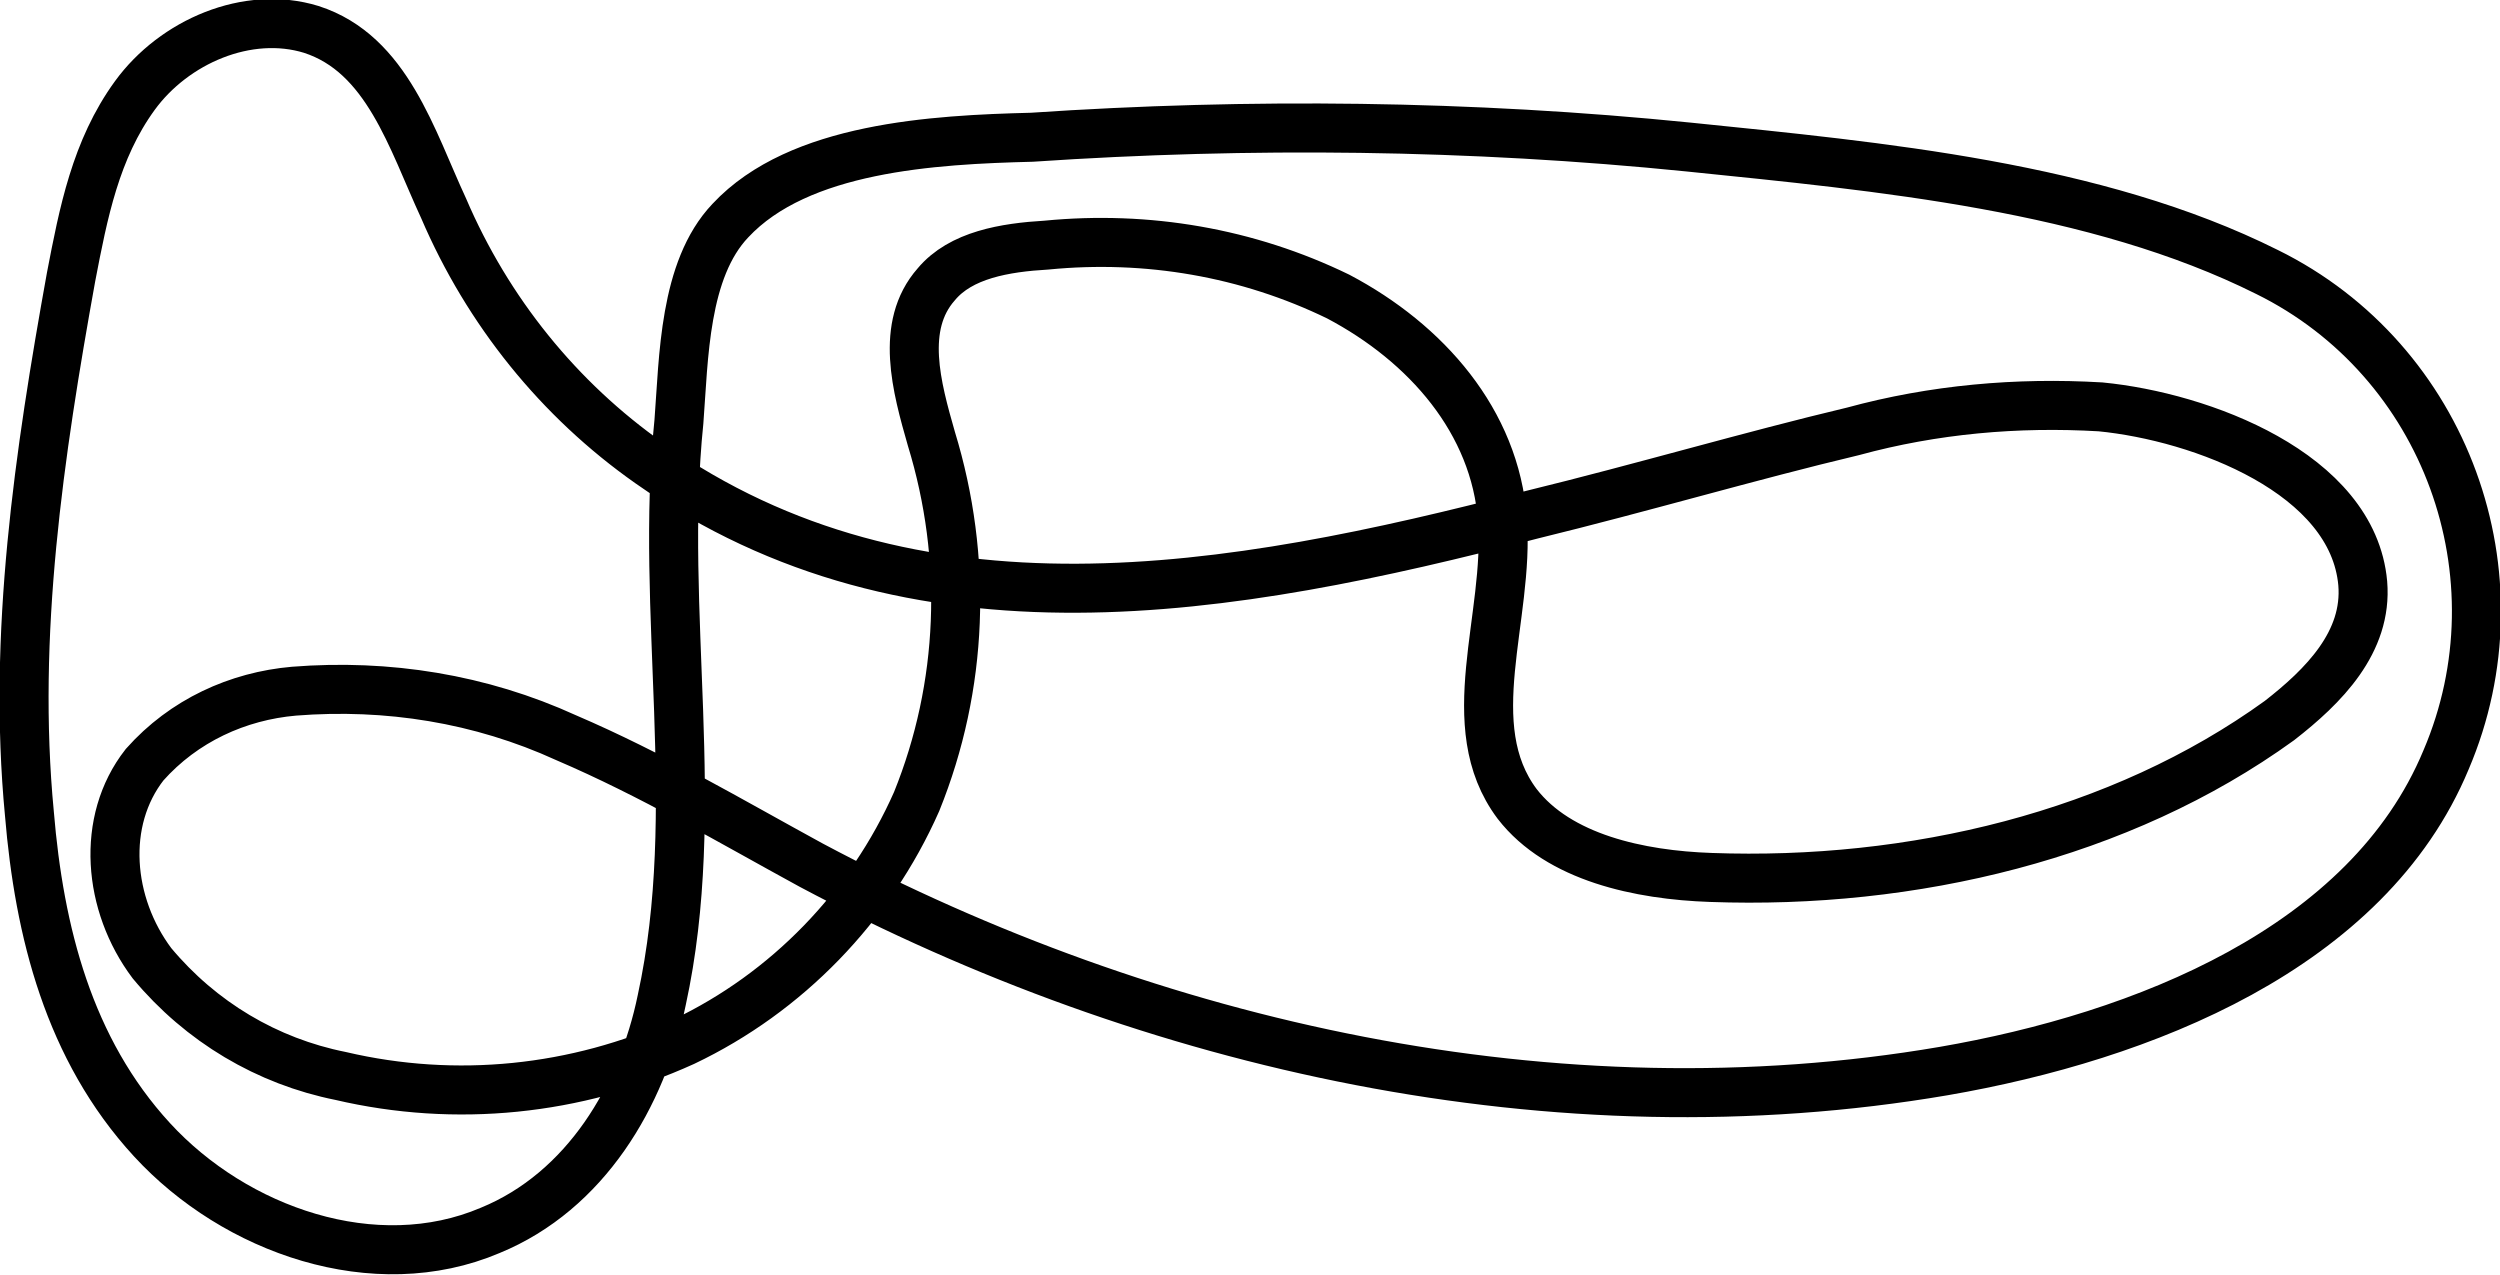 <?xml version="1.0" encoding="utf-8"?>
<!-- Generator: Adobe Illustrator 24.3.0, SVG Export Plug-In . SVG Version: 6.00 Build 0)  -->
<svg version="1.1" id="レイヤー_1" xmlns="http://www.w3.org/2000/svg" xmlns:xlink="http://www.w3.org/1999/xlink" x="0px"
	 y="0px" viewBox="0 0 102 52" style="enable-background:new 0 0 102 52;" xml:space="preserve">
<style type="text/css">
	.st0{fill:none;stroke:#000000;stroke-width:2;stroke-miterlimit:10;}
</style>
<g id="レイヤー_2_1_">
	<g id="レイヤー_1-2">
		<path class="st0" d="M62.5,21c4.5-1.1,8.9-2.4,13.1-3.4c3.3-0.9,6.7-1.2,10.1-1c4.1,0.4,10.3,2.7,10.7,7.2
			c0.2,2.4-1.6,4.2-3.4,5.6c-6.5,4.7-15,6.7-23.2,6.4c-2.9-0.1-6.2-0.8-7.9-3c-2.4-3.2-0.3-7.6-0.6-11.6s-3.1-7.2-6.7-9.1
			c-3.7-1.8-7.8-2.5-11.9-2.1c-1.7,0.1-3.5,0.4-4.5,1.6c-1.5,1.7-0.8,4.2-0.2,6.3c1.5,4.9,1.3,10.1-0.6,14.8
			c-1.9,4.3-5.3,7.8-9.5,9.8c-4.4,2-9.3,2.5-14,1.4c-3-0.6-5.7-2.2-7.7-4.6c-1.8-2.4-2.1-5.8-0.3-8.1c1.6-1.8,3.8-2.8,6.1-3
			c3.8-0.3,7.6,0.3,11.1,1.9c3.5,1.5,6.7,3.4,10,5.2c13.9,7.4,30.4,11.1,46.2,8.4c8.1-1.4,17.3-5,20.5-12.7c3.2-7.5,0-16.3-7.3-19.9
			c-7-3.5-15.8-4.3-23.6-5.1c-8.9-0.9-17.9-1-26.8-0.4C38.1,5.7,32.6,6,29.8,9c-1.9,2-1.9,5.6-2.1,8.2C26.9,25,28.7,33,27,40.8
			c-0.8,3.9-3.1,7.8-7,9.4c-4.7,2-10.4,0-13.8-3.7s-4.6-8.5-5-13.3c-0.7-7.3,0.4-14.7,1.7-21.9c0.5-2.6,1-5.2,2.6-7.4
			s4.6-3.5,7.2-2.7c3.1,1,4.1,4.5,5.4,7.3c1.8,4.2,4.7,7.8,8.4,10.4C37.3,26.5,50.2,24.2,62.5,21z"/>
	</g>
</g>
</svg>
